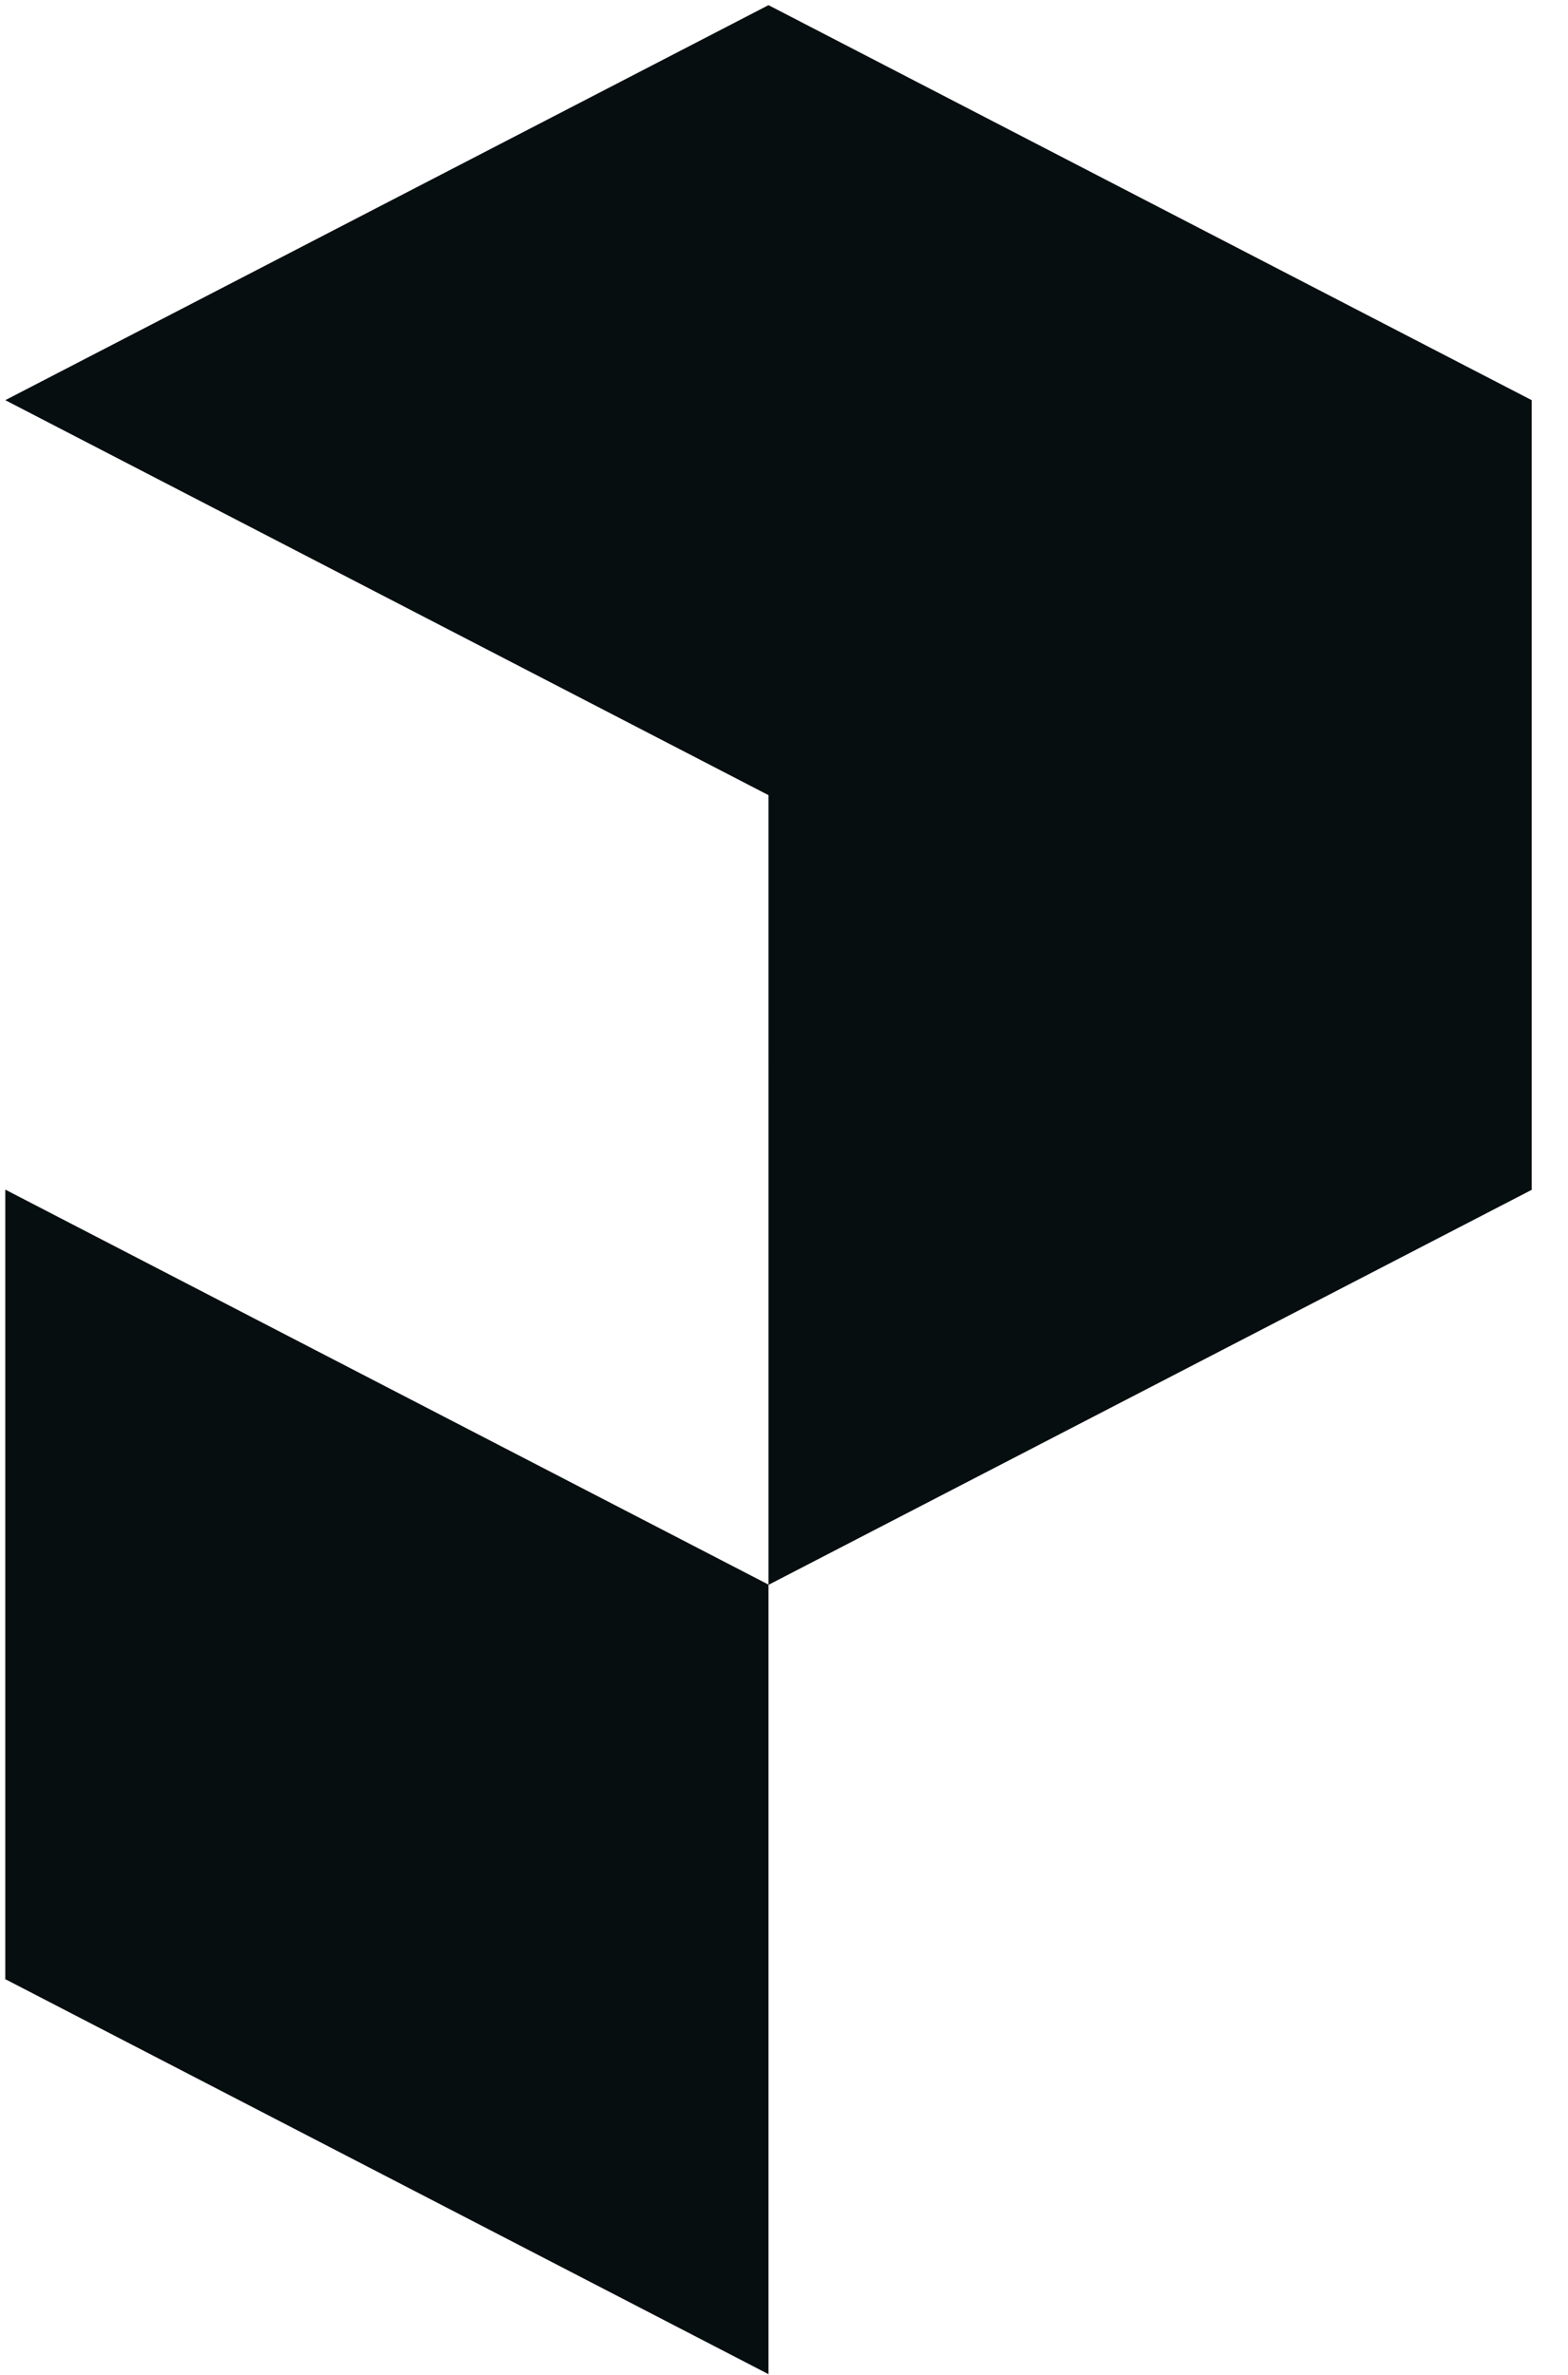 <svg xmlns="http://www.w3.org/2000/svg" fill="none" viewBox="0 0 183 277"><path fill="#070E10" d="M89.637 184.782.617 138.741v92.137l.053-.027 89.02 46.042v-92.138l-.053.027Z"/><path fill="#070E10" d="M.618 46.67 89.69 92.737l.001 92.099 89.045-46.055.027.015V46.659l-.011.006L89.69.6.618 46.67Z"/></svg>